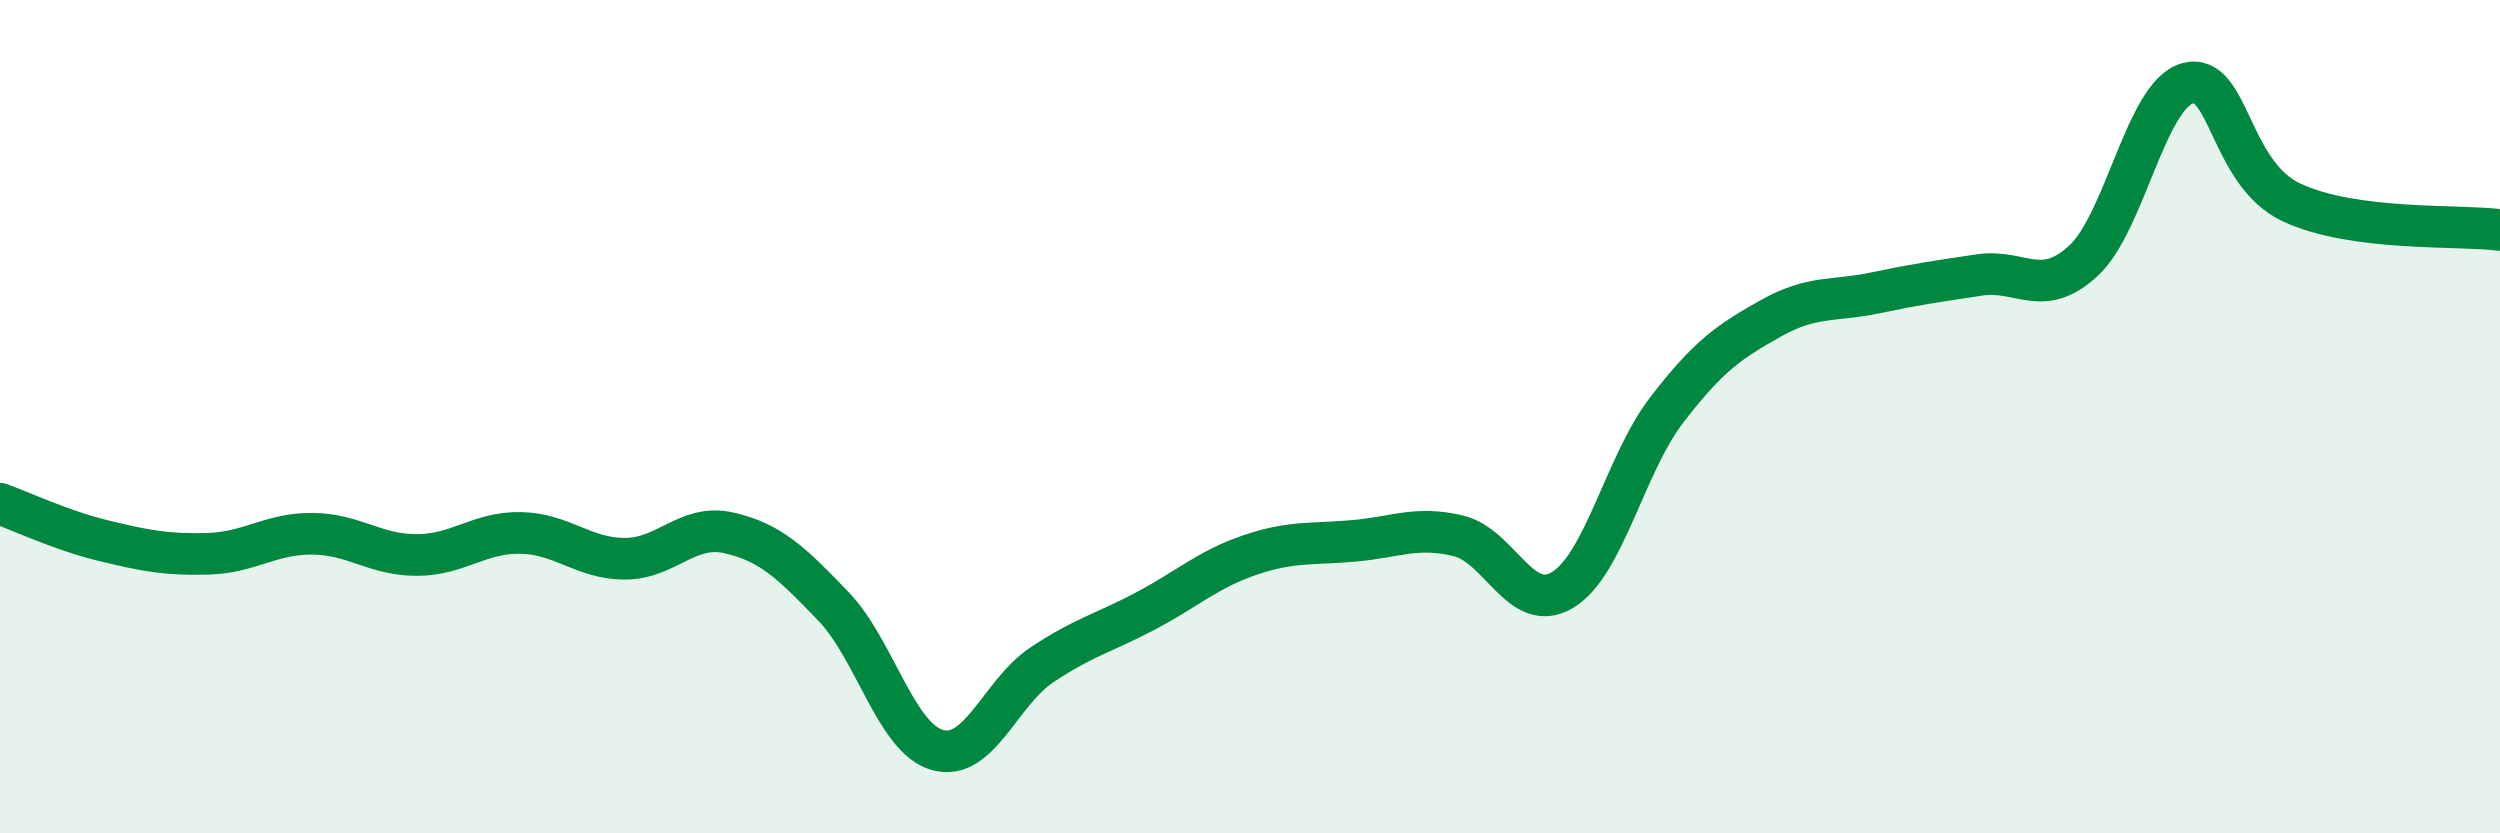 
    <svg width="60" height="20" viewBox="0 0 60 20" xmlns="http://www.w3.org/2000/svg">
      <path
        d="M 0,12.09 C 0.5,12.27 1.5,12.74 2.5,12.98 C 3.5,13.22 4,13.32 5,13.29 C 6,13.26 6.5,12.8 7.5,12.81 C 8.5,12.82 9,13.32 10,13.32 C 11,13.32 11.5,12.77 12.5,12.79 C 13.5,12.81 14,13.41 15,13.41 C 16,13.41 16.5,12.56 17.5,12.79 C 18.5,13.02 19,13.51 20,14.55 C 21,15.59 21.5,17.72 22.5,18 C 23.5,18.28 24,16.63 25,15.96 C 26,15.29 26.5,15.19 27.5,14.66 C 28.5,14.13 29,13.66 30,13.32 C 31,12.98 31.5,13.07 32.5,12.98 C 33.5,12.89 34,12.62 35,12.86 C 36,13.1 36.5,14.76 37.5,14.16 C 38.5,13.56 39,11.14 40,9.84 C 41,8.54 41.5,8.2 42.5,7.64 C 43.5,7.08 44,7.24 45,7.03 C 46,6.82 46.5,6.75 47.5,6.6 C 48.5,6.45 49,7.18 50,6.26 C 51,5.34 51.5,2.28 52.5,2 C 53.5,1.72 53.5,4.16 55,4.86 C 56.5,5.56 59,5.39 60,5.52L60 20L0 20Z"
        fill="#008740"
        opacity="0.1"
        stroke-linecap="round"
        stroke-linejoin="round"
      />
      <path
        d="M 0,12.09 C 0.5,12.27 1.5,12.74 2.5,12.98 C 3.5,13.22 4,13.32 5,13.29 C 6,13.26 6.5,12.8 7.5,12.81 C 8.5,12.82 9,13.32 10,13.32 C 11,13.32 11.5,12.77 12.5,12.79 C 13.5,12.81 14,13.41 15,13.41 C 16,13.41 16.5,12.56 17.5,12.79 C 18.5,13.02 19,13.51 20,14.55 C 21,15.59 21.5,17.72 22.5,18 C 23.5,18.28 24,16.63 25,15.96 C 26,15.29 26.5,15.19 27.5,14.66 C 28.5,14.13 29,13.66 30,13.32 C 31,12.98 31.5,13.07 32.5,12.98 C 33.5,12.89 34,12.62 35,12.86 C 36,13.1 36.5,14.76 37.5,14.16 C 38.5,13.56 39,11.14 40,9.84 C 41,8.54 41.5,8.2 42.5,7.64 C 43.5,7.08 44,7.24 45,7.03 C 46,6.82 46.5,6.75 47.5,6.6 C 48.5,6.45 49,7.18 50,6.26 C 51,5.34 51.5,2.28 52.5,2 C 53.5,1.72 53.5,4.16 55,4.86 C 56.5,5.56 59,5.39 60,5.52"
        stroke="#008740"
        stroke-width="1"
        fill="none"
        stroke-linecap="round"
        stroke-linejoin="round"
      />
    </svg>
  